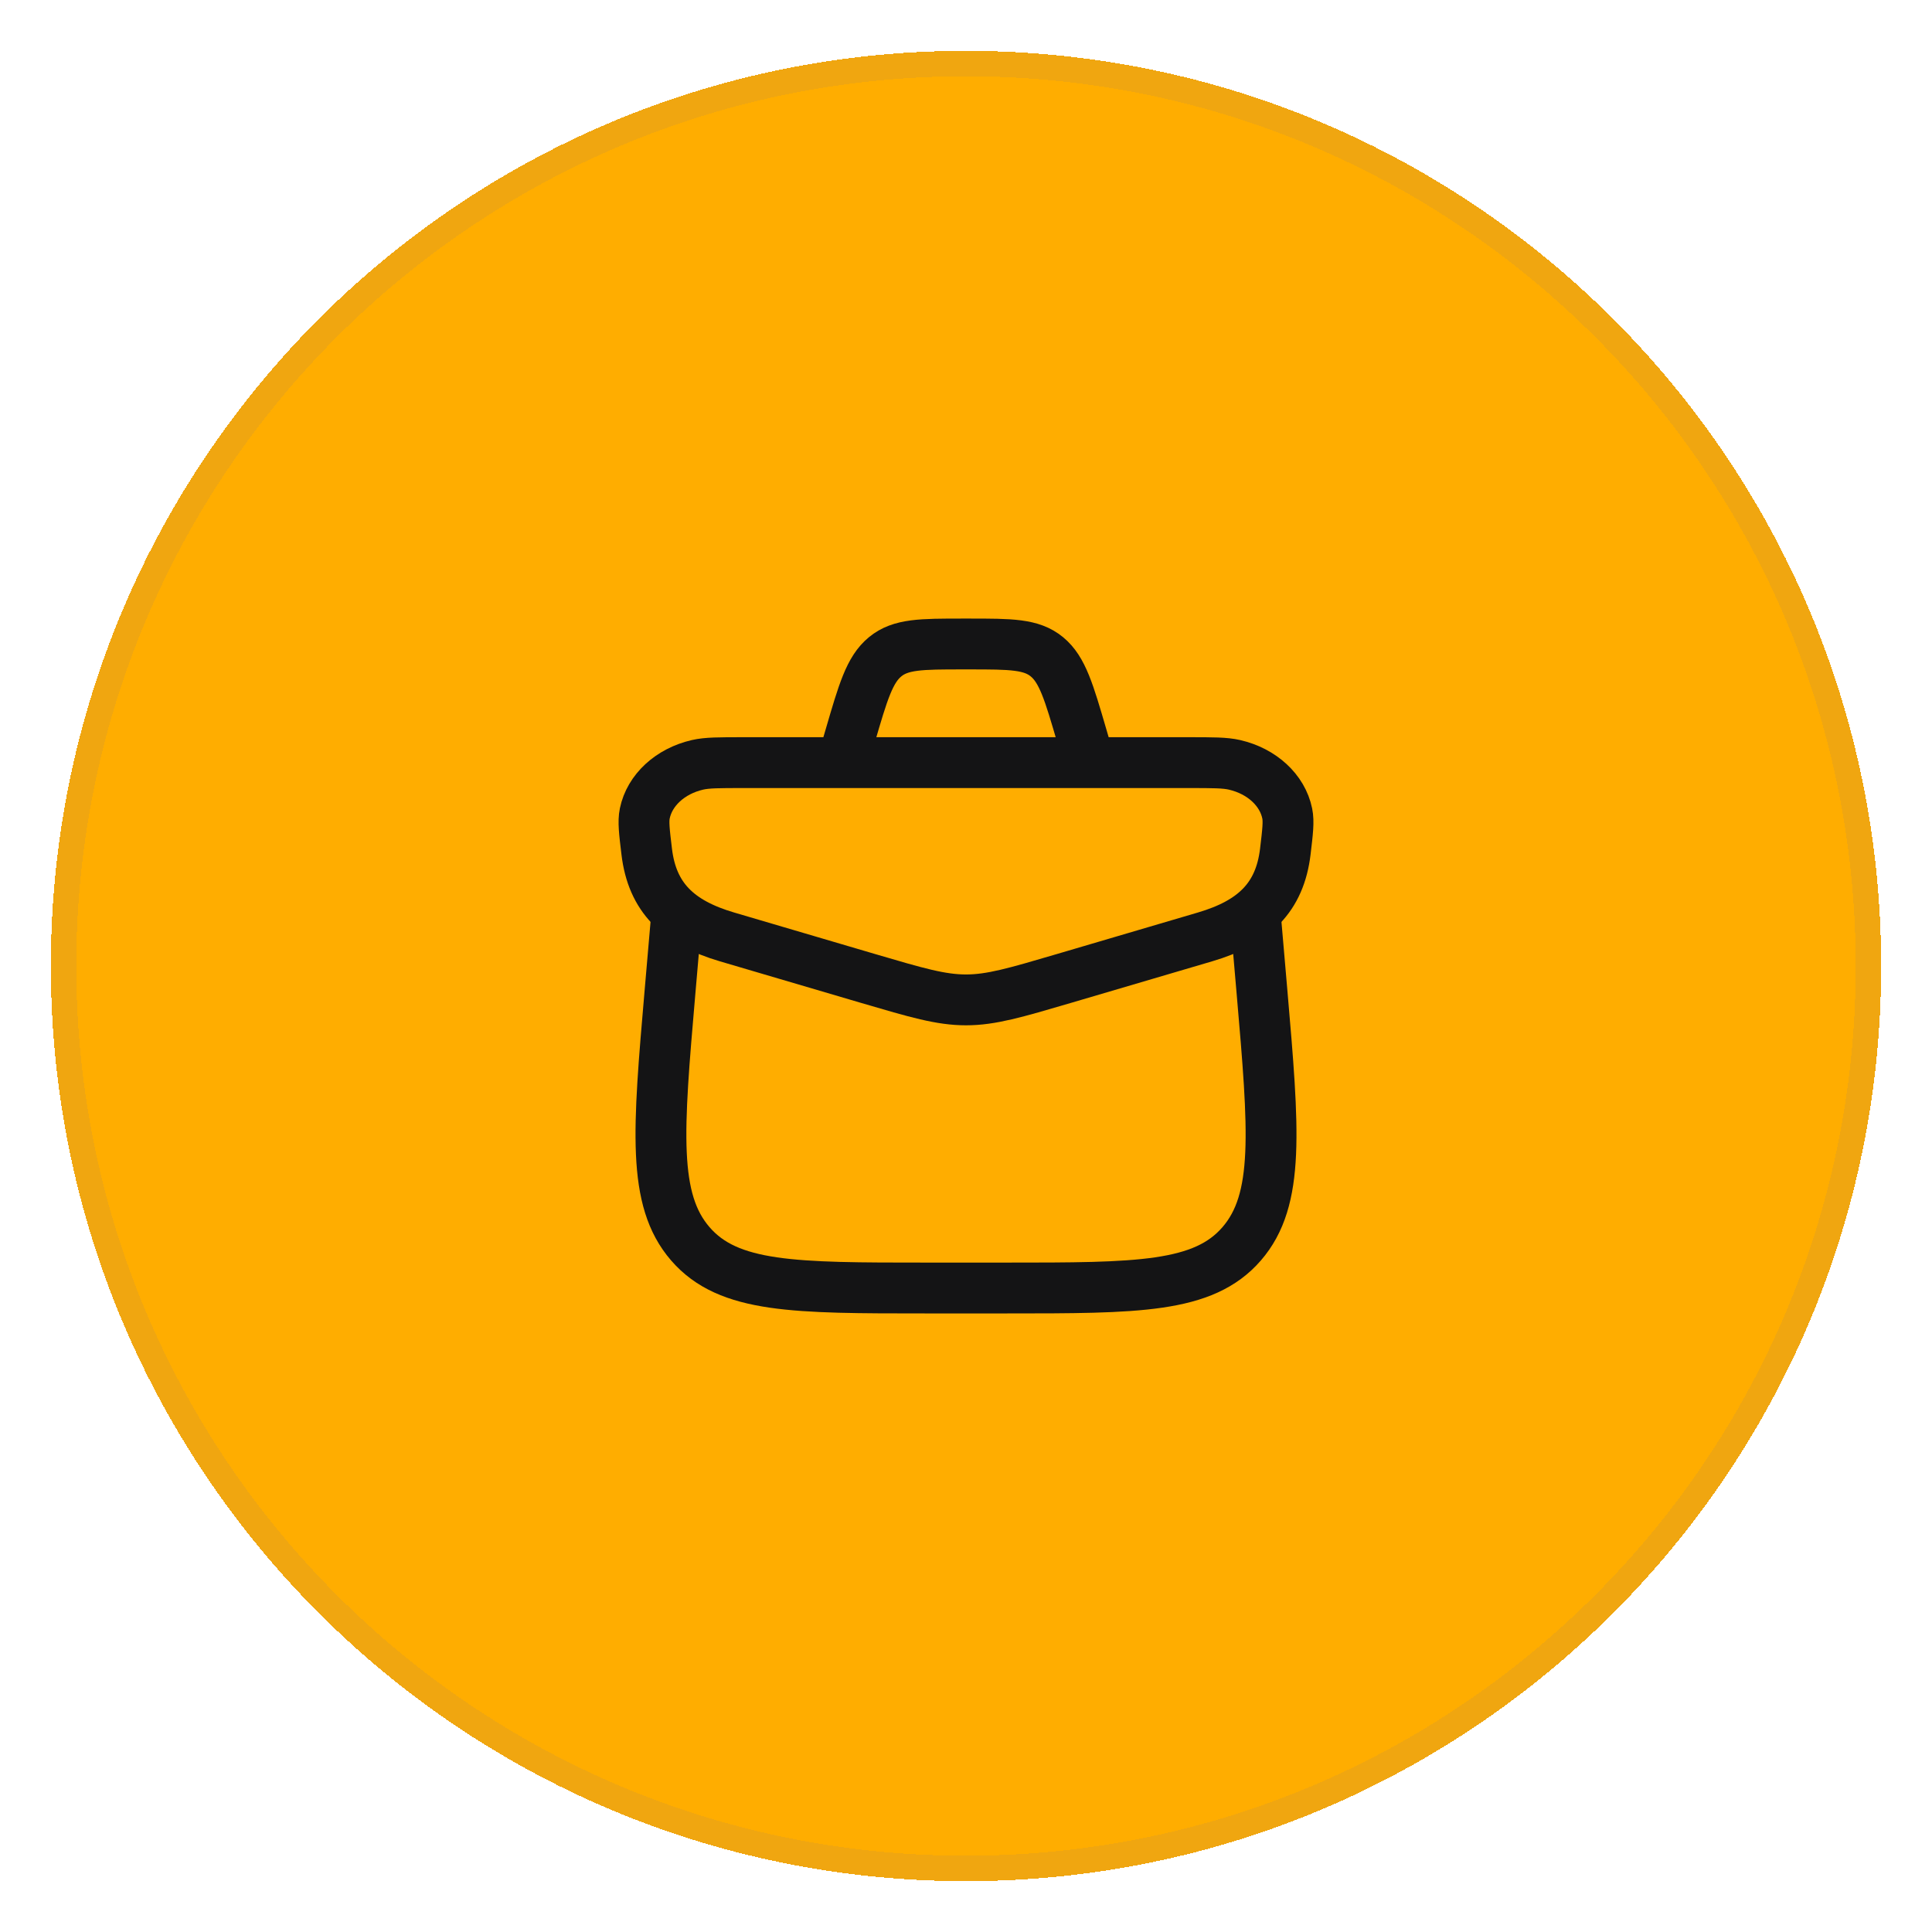 <svg width="76" height="76" viewBox="0 0 76 76" fill="none" xmlns="http://www.w3.org/2000/svg">
<g filter="url(#filter0_d_2626_4937)">
<path d="M2 37C2 17.118 18.118 1 38 1C57.882 1 74 17.118 74 37C74 56.882 57.882 73 38 73C18.118 73 2 56.882 2 37Z" fill="#FFAD00" shape-rendering="crispEdges"/>
<path d="M38 1.5C57.606 1.5 73.5 17.394 73.5 37C73.5 56.606 57.606 72.5 38 72.5C18.394 72.5 2.5 56.606 2.5 37C2.5 17.394 18.394 1.5 38 1.5Z" stroke="#475CCE" stroke-opacity="0.08" shape-rendering="crispEdges"/>
<path d="M25.44 32.5C25.345 31.714 25.298 31.32 25.364 30.999C25.554 30.08 26.362 29.335 27.438 29.087C27.816 29 28.29 29 29.237 29H46.763C47.711 29 48.184 29 48.562 29.087C49.639 29.335 50.447 30.08 50.636 30.999C50.702 31.32 50.655 31.714 50.561 32.5C50.345 34.302 49.332 35.288 47.402 35.856L41.84 37.494C39.939 38.053 38.988 38.333 38 38.333C37.012 38.333 36.061 38.053 34.16 37.494L28.599 35.856C26.668 35.288 25.656 34.302 25.44 32.5Z" stroke="#141415" stroke-width="2"/>
<path d="M26.617 35L26.355 38.034C25.886 43.473 25.652 46.193 27.157 47.93C28.661 49.667 31.251 49.667 36.432 49.667H39.568C44.749 49.667 47.339 49.667 48.843 47.93C50.348 46.193 50.114 43.473 49.645 38.034L49.383 35" stroke="#141415" stroke-width="2" stroke-linecap="round" stroke-linejoin="round"/>
<path d="M42.667 28.333L42.564 27.98C42.05 26.22 41.794 25.34 41.183 24.837C40.572 24.333 39.76 24.333 38.137 24.333H37.864C36.24 24.333 35.429 24.333 34.818 24.837C34.206 25.34 33.95 26.22 33.437 27.98L33.334 28.333" stroke="#141415" stroke-width="2"/>
</g>
<defs>
<filter id="filter0_d_2626_4937" x="0" y="0" width="76" height="76" filterUnits="userSpaceOnUse" color-interpolation-filters="sRGB">
<feFlood flood-opacity="0" result="BackgroundImageFix"/>
<feColorMatrix in="SourceAlpha" type="matrix" values="0 0 0 0 0 0 0 0 0 0 0 0 0 0 0 0 0 0 127 0" result="hardAlpha"/>
<feOffset dy="1"/>
<feGaussianBlur stdDeviation="1"/>
<feComposite in2="hardAlpha" operator="out"/>
<feColorMatrix type="matrix" values="0 0 0 0 0.078 0 0 0 0 0.082 0 0 0 0 0.102 0 0 0 0.05 0"/>
<feBlend mode="normal" in2="BackgroundImageFix" result="effect1_dropShadow_2626_4937"/>
<feBlend mode="normal" in="SourceGraphic" in2="effect1_dropShadow_2626_4937" result="shape"/>
</filter>
</defs>
</svg>
